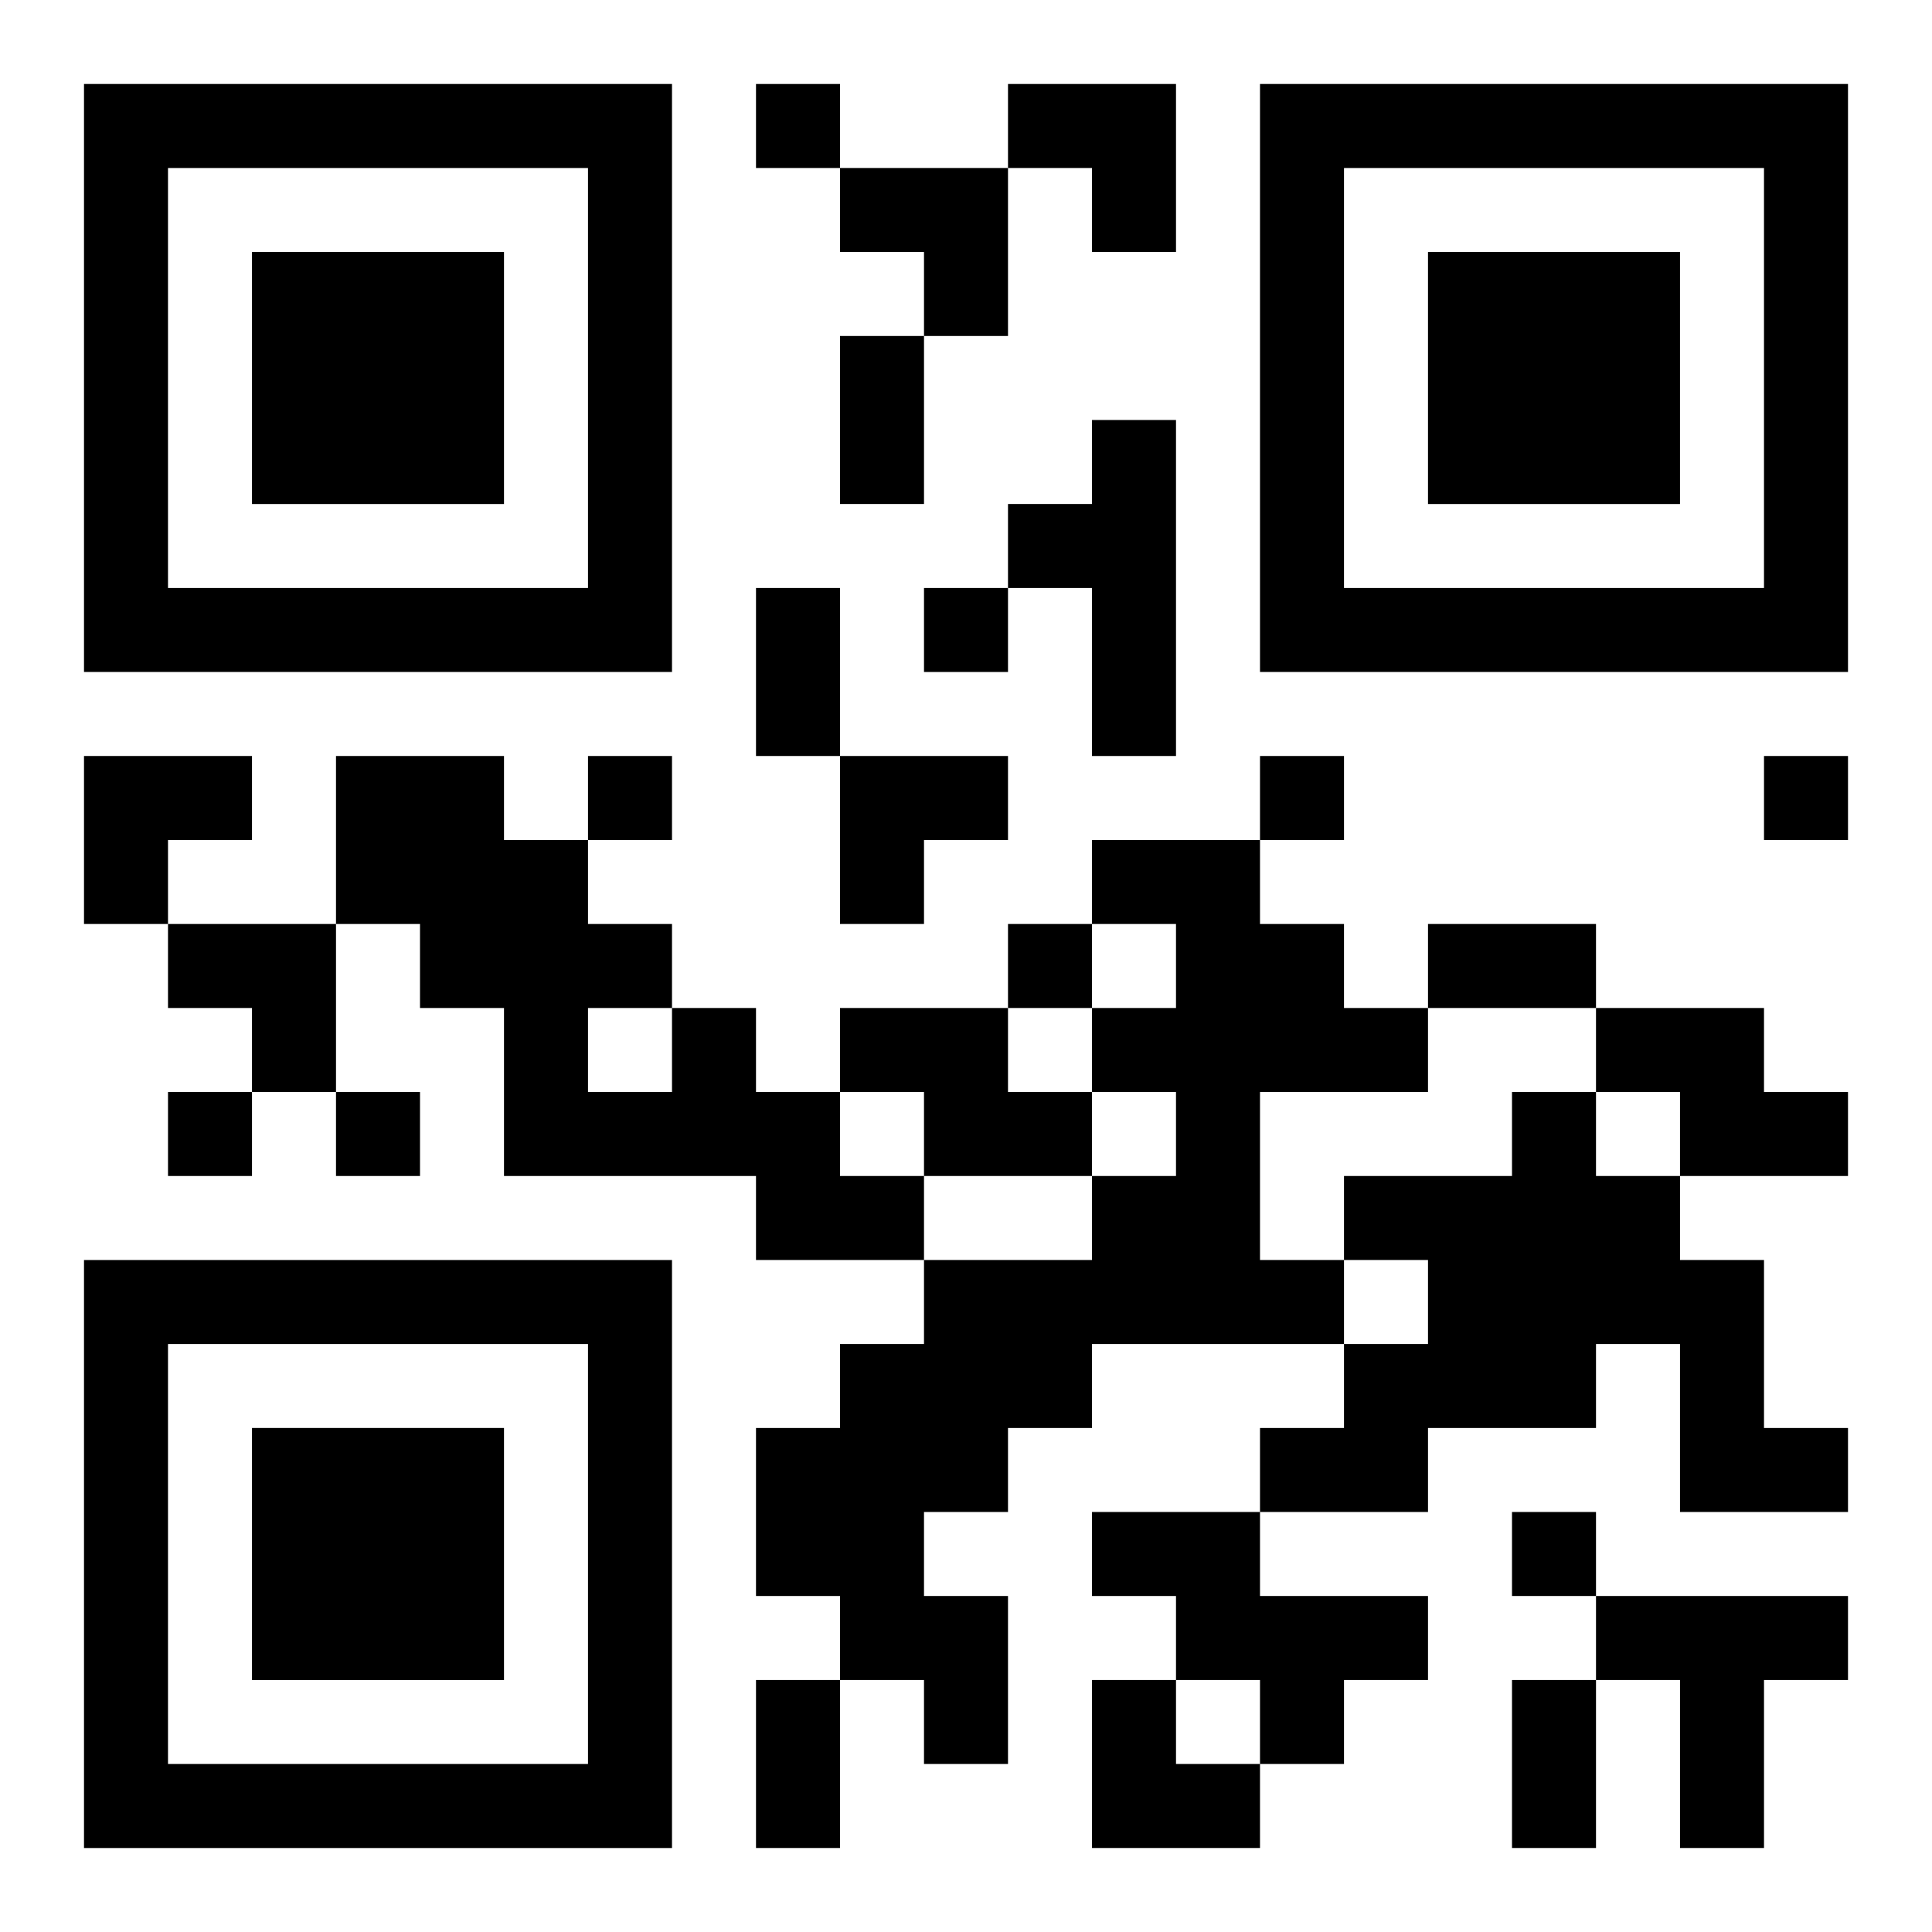 <?xml version="1.0" encoding="UTF-8"?>
<svg width="250" height="250" baseProfile="full" version="1.1" viewBox="-1 -1 23 23" xmlns="http://www.w3.org/2000/svg" xmlns:xlink="http://www.w3.org/1999/xlink"><symbol id="a"><path d="m0 7v7h7v-7h-7zm1 1h5v5h-5v-5zm1 1v3h3v-3h-3z"/></symbol><use y="-7" xlink:href="#a"/><use y="7" xlink:href="#a"/><use x="14" y="-7" xlink:href="#a"/><path d="m12 4h1v4h-1v-2h-1v-1h1v-1m0 5h2v1h1v1h1v1h-2v2h1v1h-3v1h-1v1h-1v1h1v2h-1v-1h-1v-1h-1v-2h1v-1h1v-1h2v-1h1v-1h-1v-1h1v-1h-1v-1m-5 2h1v1h1v1h1v1h-2v-1h-3v-2h-1v-1h-1v-2h2v1h1v1h1v1m-1 0v1h1v-1h-1m3 0h2v1h1v1h-2v-1h-1v-1m9 0h2v1h1v1h-2v-1h-1v-1m-1 1h1v1h1v1h1v2h1v1h-2v-2h-1v1h-2v1h-2v-1h1v-1h1v-1h-1v-1h2v-1m-5 5h2v1h2v1h-1v1h-1v-1h-1v-1h-1v-1m6 1h3v1h-1v2h-1v-2h-1v-1m-10-18v1h1v-1h-1m2 6v1h1v-1h-1m-4 2v1h1v-1h-1m8 0v1h1v-1h-1m6 0v1h1v-1h-1m-9 2v1h1v-1h-1m-10 2v1h1v-1h-1m2 0v1h1v-1h-1m14 5v1h1v-1h-1m-8-14h1v2h-1v-2m-1 3h1v2h-1v-2m8 4h2v1h-2v-1m-8 9h1v2h-1v-2m9 0h1v2h-1v-2m-6-19h2v2h-1v-1h-1zm-2 1h2v2h-1v-1h-1zm-9 7h2v1h-1v1h-1zm9 0h2v1h-1v1h-1zm-8 2h2v2h-1v-1h-1zm11 9h1v1h1v1h-2z"/></svg>
